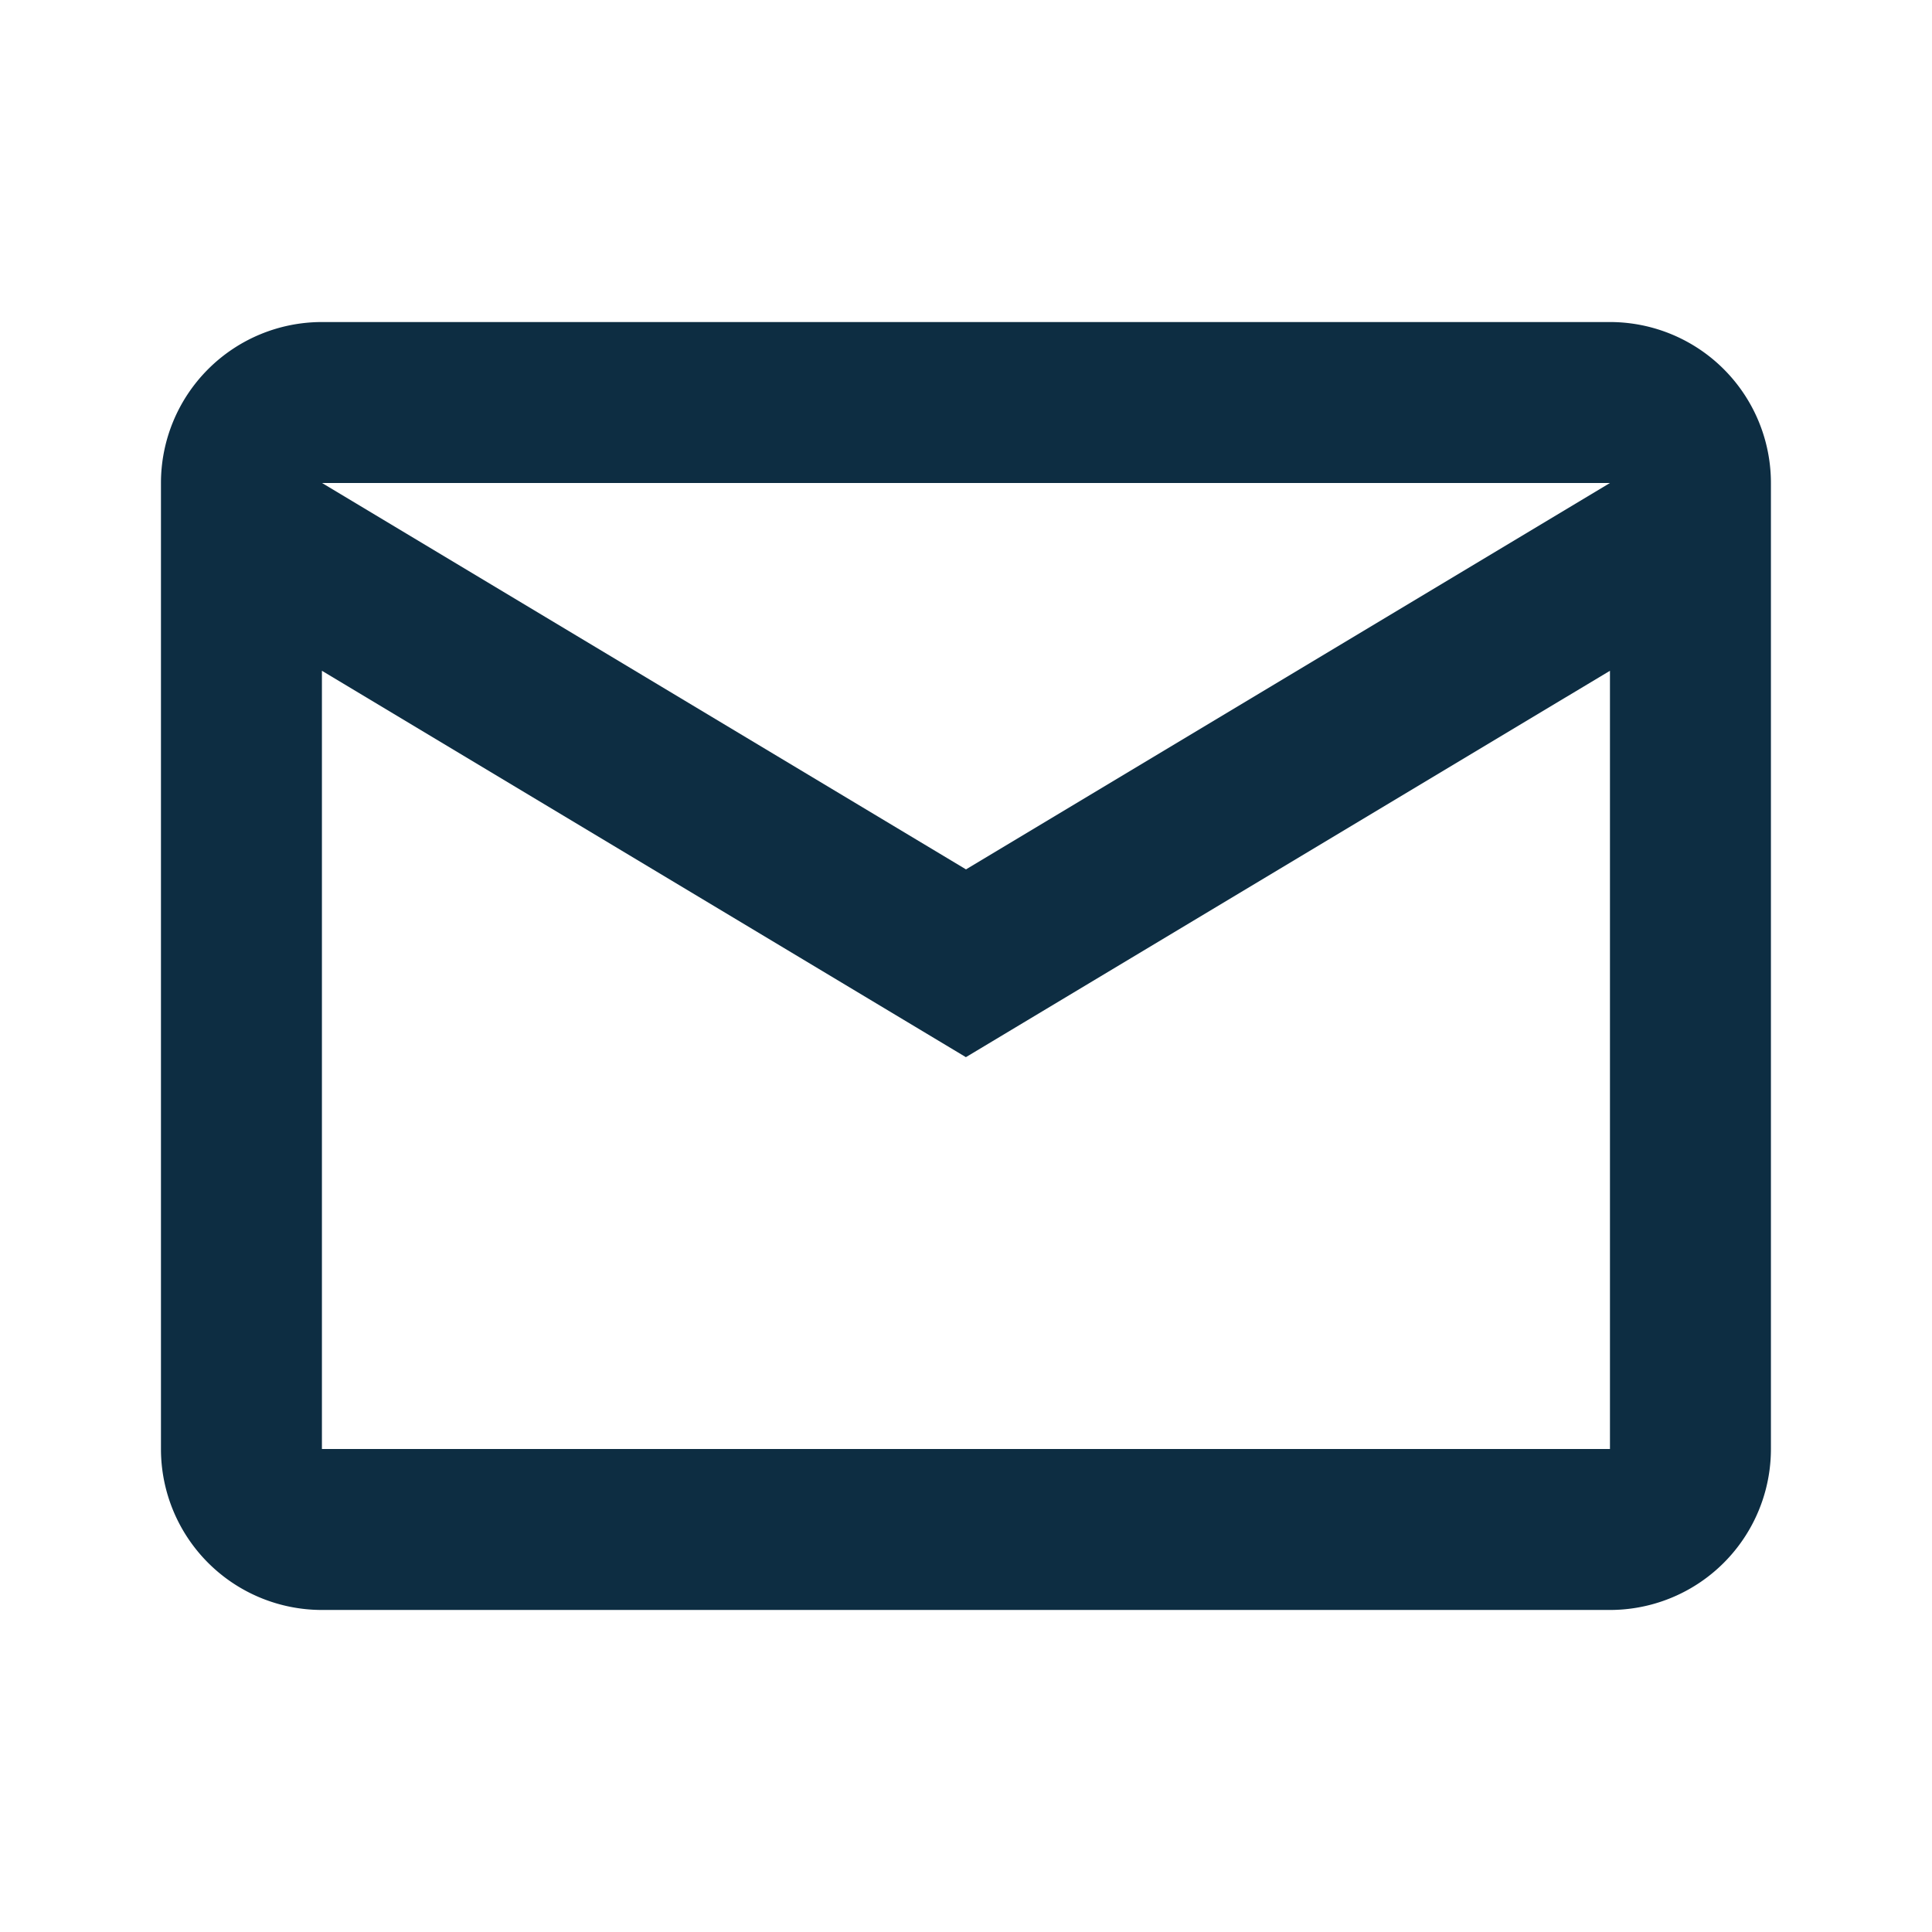 <svg xmlns="http://www.w3.org/2000/svg" width="16" height="16" viewBox="0 0 16 16"><rect width="16" height="16" fill="#0d2d42" opacity="0"/><path d="M12,0H1.333A1.333,1.333,0,0,0,0,1.333v8a1.333,1.333,0,0,0,1.333,1.333H12a1.333,1.333,0,0,0,1.333-1.333v-8A1.333,1.333,0,0,0,12,0m0,9.333H1.333V2.888l5.333,3.2L12,2.888Zm-5.333-4.8-5.333-3.2H12Z" transform="translate(1.333 2.667)" fill="#0d2d42"/></svg>